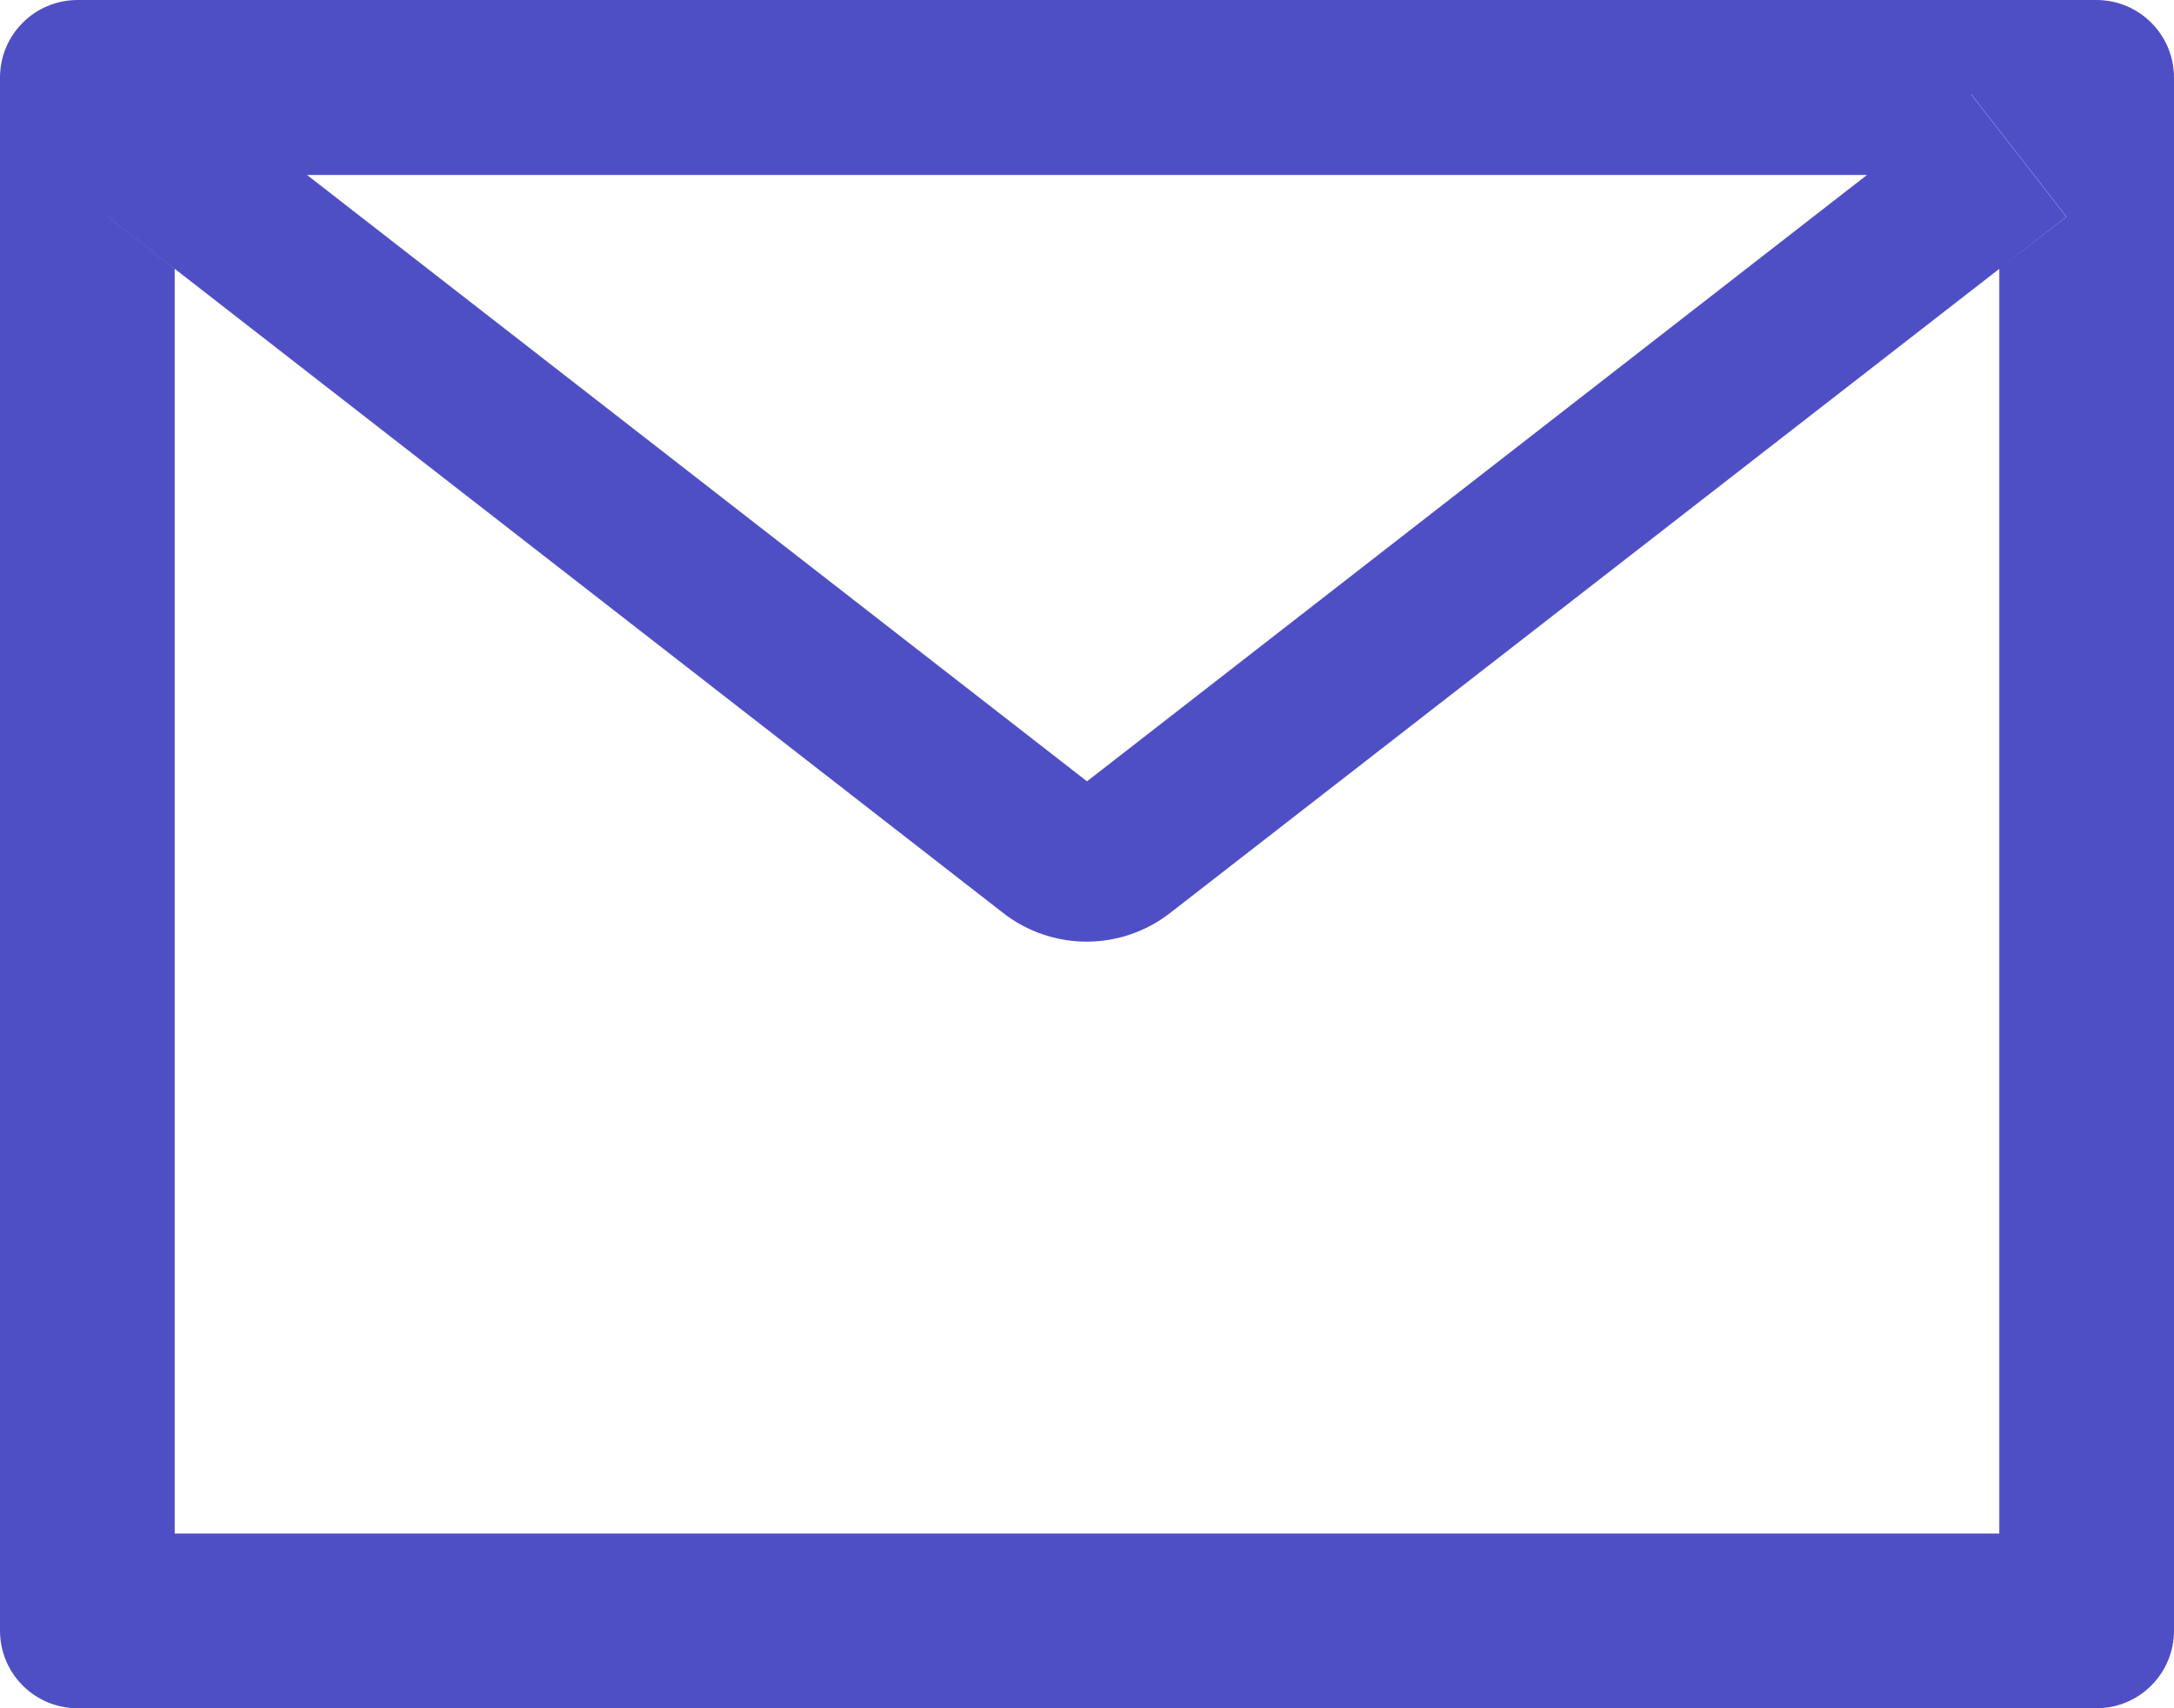<?xml version="1.0" encoding="UTF-8"?> <svg xmlns="http://www.w3.org/2000/svg" width="70" height="55" viewBox="0 0 70 55" fill="none"><g clip-path="url(#clip0_3_17)"><path d="M67.5 0H2.5C1.117 0 0 1.117 0 2.5V52.5C0 53.883 1.117 55 2.5 55H67.5C68.883 55 70 53.883 70 52.5V2.5C70 1.117 68.883 0 67.5 0ZM64.375 8.656V49.375H5.625V8.656L3.469 6.977L6.539 3.031L9.883 5.633H60.125L63.469 3.031L66.539 6.977L64.375 8.656ZM60.125 5.625L35 25.156L9.875 5.625L6.531 3.023L3.461 6.969L5.617 8.648L32.305 29.398C33.072 29.995 34.016 30.318 34.988 30.318C35.96 30.318 36.904 29.995 37.672 29.398L64.375 8.656L66.531 6.977L63.461 3.031L60.125 5.625Z" fill="#4F4FC5"></path></g><defs><clipPath id="clip0_3_17"><rect width="70" height="55" fill="white"></rect></clipPath></defs></svg> 